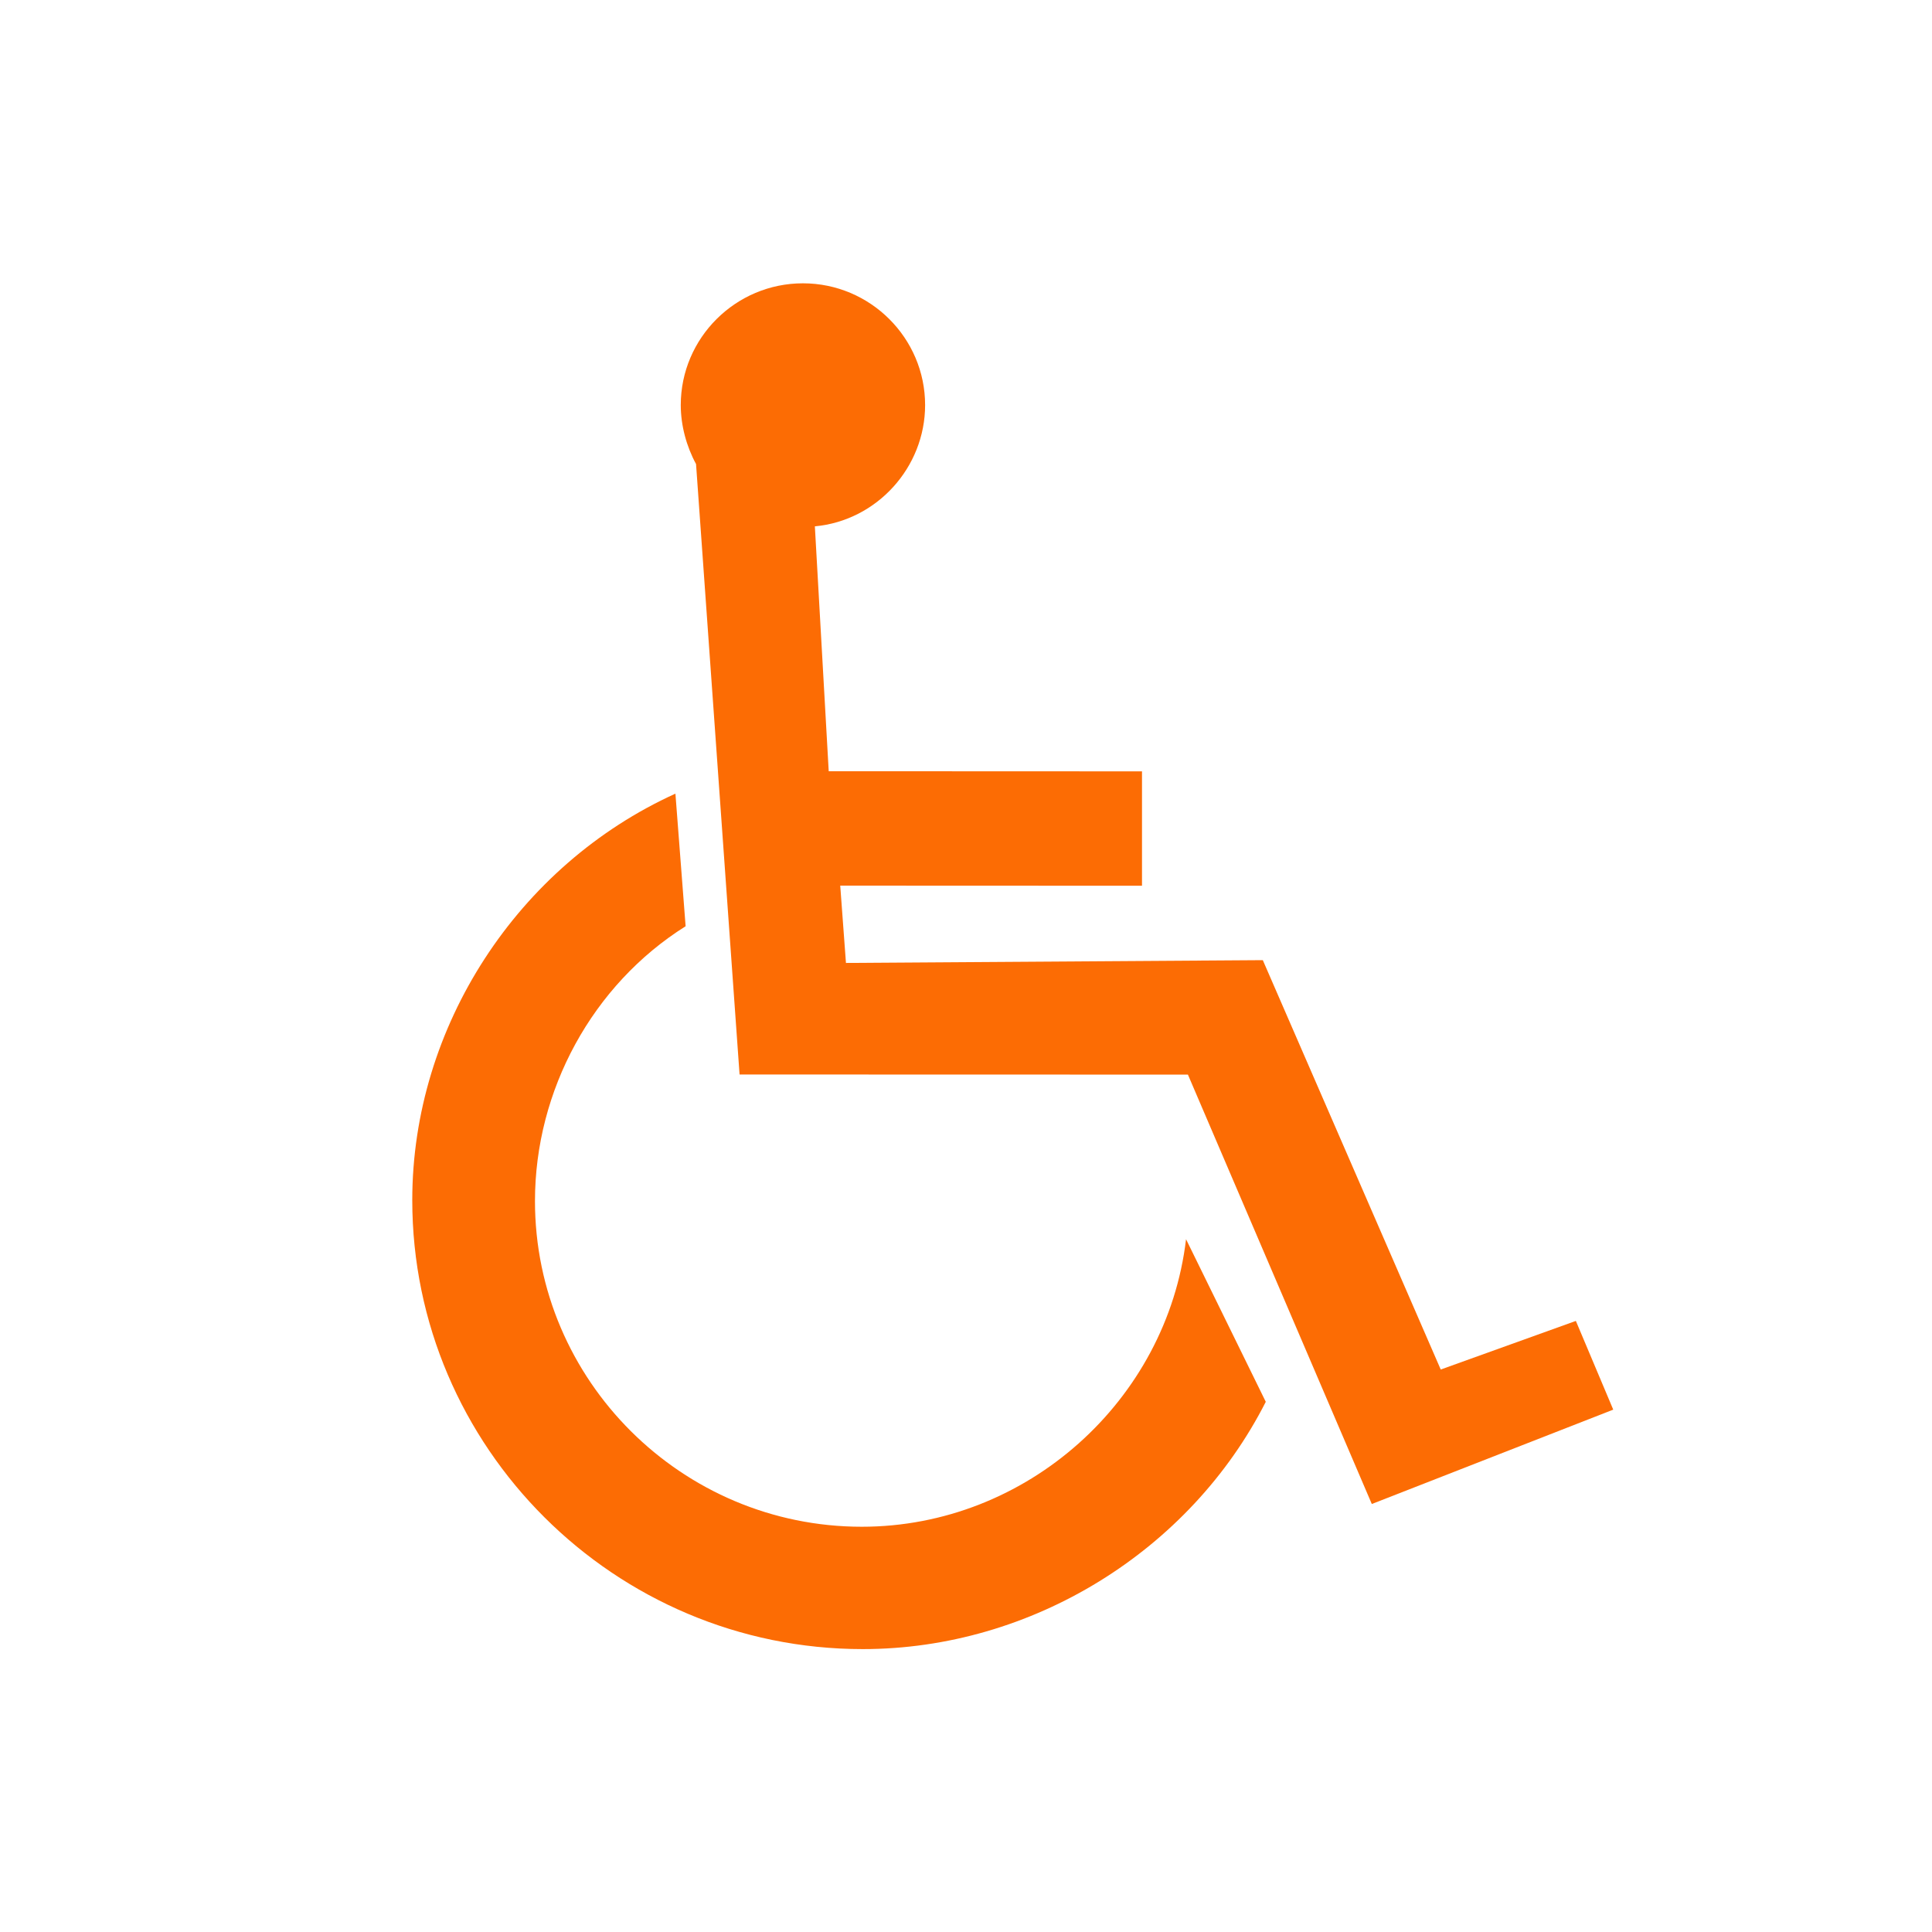 <?xml version="1.0" encoding="UTF-8" standalone="no"?>
<!DOCTYPE svg PUBLIC "-//W3C//DTD SVG 1.1//EN" "http://www.w3.org/Graphics/SVG/1.1/DTD/svg11.dtd">
<svg width="100%" height="100%" viewBox="0 0 150 150" version="1.1" xmlns="http://www.w3.org/2000/svg" xmlns:xlink="http://www.w3.org/1999/xlink" xml:space="preserve" xmlns:serif="http://www.serif.com/" style="fill-rule:evenodd;clip-rule:evenodd;stroke-linejoin:round;stroke-miterlimit:2;">
    <g transform="matrix(0.752,0,0,0.752,3.43,-0.184)">
        <path d="M79.569,54.587C85.974,53.998 90.951,48.498 90.951,42.066C90.951,35.142 85.285,29.495 78.337,29.495C71.389,29.495 65.724,35.142 65.724,42.066C65.724,44.177 66.315,46.338 67.301,48.155L71.795,111.18L118.084,111.192L137.07,155.524L161.997,145.782L158.137,136.622L144.187,141.64L125.817,99.375L82.779,99.663L82.188,91.681L113.344,91.693L113.344,79.883L80.999,79.87L79.569,54.587Z" style="fill:rgb(252,108,4);fill-rule:nonzero;"/>
    </g>
    <g transform="matrix(0.752,0,0,0.752,3.43,-0.184)">
        <path d="M126.123,144.974C118.31,160.365 101.958,170.505 84.516,170.505C58.898,170.505 38.003,149.682 38.003,124.152C38.003,106.226 48.904,89.568 65.172,82.184L66.225,95.874C56.604,101.916 50.672,112.818 50.672,124.246C50.672,142.767 65.829,157.872 84.413,157.872C101.415,157.872 115.914,144.868 117.891,128.187L126.123,144.974Z" style="fill:rgb(252,108,4);fill-rule:nonzero;"/>
    </g>
</svg>
